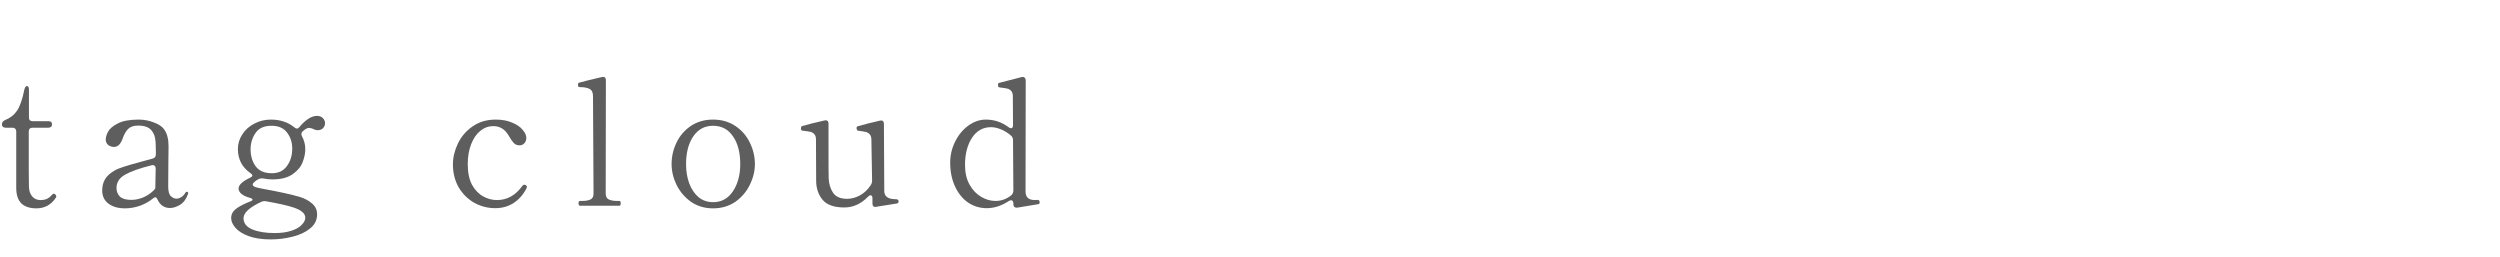 <svg width="340" height="35" viewBox="0 0 340 35" fill="none" xmlns="http://www.w3.org/2000/svg">
<path d="M141.106 27.184C141.298 27.184 141.394 27.296 141.394 27.52C141.394 27.648 141.346 27.728 141.25 27.76C141.122 27.792 140.154 27.952 138.346 28.24H138.25C137.962 28.24 137.818 28.08 137.818 27.76V27.64C137.818 27.512 137.786 27.416 137.722 27.352C137.674 27.272 137.61 27.232 137.53 27.232C137.434 27.232 137.33 27.264 137.218 27.328C136.226 27.984 135.218 28.312 134.194 28.312C133.266 28.312 132.418 28.056 131.65 27.544C130.898 27.016 130.306 26.28 129.874 25.336C129.442 24.392 129.226 23.32 129.226 22.12C129.226 21.112 129.45 20.16 129.898 19.264C130.346 18.352 130.946 17.624 131.698 17.08C132.45 16.536 133.242 16.264 134.074 16.264C135.21 16.264 136.242 16.608 137.17 17.296C137.298 17.392 137.402 17.44 137.482 17.44C137.674 17.44 137.77 17.296 137.77 17.008L137.746 13.096C137.746 12.76 137.666 12.512 137.506 12.352C137.362 12.192 137.178 12.088 136.954 12.04C136.746 11.992 136.418 11.944 135.97 11.896C135.858 11.88 135.786 11.84 135.754 11.776C135.738 11.696 135.73 11.6 135.73 11.488C135.73 11.376 135.778 11.304 135.874 11.272L138.946 10.48L139.09 10.456C139.218 10.456 139.314 10.504 139.378 10.6C139.458 10.68 139.498 10.792 139.498 10.936L139.474 26.056C139.474 26.424 139.578 26.712 139.786 26.92C140.01 27.112 140.33 27.208 140.746 27.208L141.106 27.184ZM135.37 27.328C136.202 27.328 136.93 27.064 137.554 26.536C137.73 26.36 137.818 26.152 137.818 25.912L137.77 19.048C137.77 18.808 137.682 18.608 137.506 18.448C137.106 18.096 136.658 17.816 136.162 17.608C135.682 17.4 135.218 17.296 134.77 17.296C133.682 17.296 132.818 17.784 132.178 18.76C131.554 19.736 131.242 20.96 131.242 22.432C131.242 23.488 131.45 24.384 131.866 25.12C132.282 25.856 132.81 26.408 133.45 26.776C134.09 27.144 134.73 27.328 135.37 27.328Z" fill="#5E5E5E"/>
<path d="M121.725 27.088C121.933 27.088 122.061 27.112 122.109 27.16C122.173 27.208 122.205 27.28 122.205 27.376C122.205 27.536 122.149 27.632 122.037 27.664L119.181 28.12L119.037 28.144C118.781 28.144 118.653 27.984 118.653 27.664V26.968C118.653 26.696 118.565 26.56 118.389 26.56C118.277 26.56 118.165 26.624 118.053 26.752C117.109 27.728 116.029 28.216 114.813 28.216C113.437 28.216 112.453 27.864 111.861 27.16C111.285 26.456 110.997 25.592 110.997 24.568L110.973 18.976C110.973 18.64 110.893 18.392 110.733 18.232C110.589 18.072 110.405 17.968 110.181 17.92C109.957 17.872 109.621 17.824 109.173 17.776C109.061 17.76 108.989 17.728 108.957 17.68C108.941 17.616 108.933 17.544 108.933 17.464C108.933 17.288 108.981 17.184 109.077 17.152C109.381 17.056 109.821 16.936 110.397 16.792C110.989 16.648 111.565 16.512 112.125 16.384C112.173 16.368 112.229 16.36 112.293 16.36C112.549 16.36 112.677 16.512 112.677 16.816V19.816C112.677 22.408 112.685 23.896 112.701 24.28C112.733 25.016 112.933 25.664 113.301 26.224C113.685 26.768 114.317 27.04 115.197 27.04C115.789 27.04 116.365 26.888 116.925 26.584C117.501 26.28 117.997 25.816 118.413 25.192C118.541 25 118.605 24.792 118.605 24.568L118.509 19C118.509 18.664 118.429 18.416 118.269 18.256C118.125 18.096 117.949 17.992 117.741 17.944C117.533 17.896 117.189 17.84 116.709 17.776C116.565 17.76 116.493 17.632 116.493 17.392C116.493 17.28 116.541 17.208 116.637 17.176C116.941 17.08 117.381 16.96 117.957 16.816C118.549 16.672 119.117 16.536 119.661 16.408C119.709 16.392 119.765 16.384 119.829 16.384C120.085 16.384 120.213 16.536 120.213 16.84L120.261 25.96C120.261 26.552 120.581 26.912 121.221 27.04C121.413 27.072 121.581 27.088 121.725 27.088Z" fill="#5E5E5E"/>
<path d="M96.977 28.336C95.841 28.336 94.841 28.04 93.977 27.448C93.129 26.84 92.473 26.072 92.009 25.144C91.561 24.216 91.337 23.272 91.337 22.312C91.337 21.288 91.561 20.312 92.009 19.384C92.457 18.456 93.105 17.704 93.953 17.128C94.817 16.552 95.825 16.264 96.977 16.264C98.129 16.264 99.137 16.552 100.001 17.128C100.865 17.704 101.521 18.456 101.969 19.384C102.433 20.312 102.665 21.288 102.665 22.312C102.665 23.272 102.433 24.216 101.969 25.144C101.521 26.072 100.865 26.84 100.001 27.448C99.137 28.04 98.129 28.336 96.977 28.336ZM96.977 27.496C98.113 27.496 99.009 27.008 99.665 26.032C100.337 25.04 100.673 23.8 100.673 22.312C100.673 20.744 100.345 19.488 99.689 18.544C99.033 17.584 98.129 17.104 96.977 17.104C95.841 17.104 94.945 17.584 94.289 18.544C93.633 19.504 93.305 20.76 93.305 22.312C93.305 23.272 93.449 24.152 93.737 24.952C94.041 25.736 94.465 26.36 95.009 26.824C95.569 27.272 96.225 27.496 96.977 27.496Z" fill="#5E5E5E"/>
<path d="M78.873 27.976C78.745 27.976 78.68 27.864 78.68 27.64C78.68 27.432 78.745 27.328 78.873 27.328H79.184C79.648 27.328 80.016 27.264 80.288 27.136C80.576 27.008 80.721 26.736 80.721 26.32L80.648 13.072C80.648 12.576 80.489 12.248 80.168 12.088C79.865 11.928 79.424 11.848 78.849 11.848C78.737 11.848 78.665 11.816 78.632 11.752C78.617 11.672 78.609 11.576 78.609 11.464C78.609 11.352 78.656 11.28 78.752 11.248C79.073 11.152 79.528 11.032 80.121 10.888C80.713 10.744 81.288 10.608 81.849 10.48C81.897 10.464 81.953 10.456 82.016 10.456C82.272 10.456 82.4 10.608 82.4 10.912L82.376 26.32C82.376 26.72 82.52 26.992 82.808 27.136C83.097 27.264 83.472 27.328 83.936 27.328H84.249C84.361 27.328 84.416 27.432 84.416 27.64C84.416 27.864 84.361 27.976 84.249 27.976H78.873Z" fill="#5E5E5E"/>
<path d="M67.358 28.312C66.334 28.312 65.374 28.064 64.478 27.568C63.597 27.056 62.894 26.352 62.365 25.456C61.853 24.544 61.597 23.512 61.597 22.36C61.597 21.416 61.822 20.472 62.27 19.528C62.718 18.584 63.382 17.808 64.261 17.2C65.141 16.576 66.198 16.264 67.43 16.264C68.278 16.264 69.013 16.4 69.638 16.672C70.278 16.928 70.757 17.256 71.078 17.656C71.413 18.04 71.582 18.408 71.582 18.76C71.582 19.032 71.493 19.272 71.317 19.48C71.141 19.672 70.918 19.768 70.645 19.768C70.341 19.768 70.085 19.664 69.877 19.456C69.669 19.232 69.438 18.896 69.181 18.448C68.686 17.584 67.99 17.152 67.094 17.152C66.438 17.152 65.846 17.368 65.317 17.8C64.79 18.232 64.374 18.84 64.07 19.624C63.766 20.408 63.614 21.312 63.614 22.336C63.614 23.456 63.806 24.384 64.189 25.12C64.59 25.84 65.094 26.368 65.701 26.704C66.309 27.04 66.942 27.208 67.597 27.208C68.974 27.208 70.126 26.56 71.053 25.264C71.133 25.168 71.213 25.12 71.293 25.12C71.374 25.12 71.438 25.136 71.486 25.168C71.597 25.232 71.653 25.312 71.653 25.408C71.653 25.472 71.638 25.536 71.606 25.6C71.189 26.432 70.614 27.096 69.877 27.592C69.141 28.072 68.302 28.312 67.358 28.312Z" fill="#5E5E5E"/>
<path d="M43.103 15.76C43.455 15.76 43.727 15.864 43.919 16.072C44.111 16.28 44.207 16.504 44.207 16.744C44.207 17 44.119 17.224 43.943 17.416C43.783 17.608 43.535 17.704 43.199 17.704C42.991 17.704 42.791 17.648 42.599 17.536C42.375 17.44 42.175 17.392 41.999 17.392C41.791 17.392 41.511 17.552 41.159 17.872C41.047 17.968 40.991 18.088 40.991 18.232C40.991 18.344 41.023 18.456 41.087 18.568C41.375 19.096 41.519 19.68 41.519 20.32C41.519 20.848 41.399 21.424 41.159 22.048C40.935 22.656 40.487 23.2 39.815 23.68C39.143 24.16 38.215 24.4 37.031 24.4C36.647 24.4 36.255 24.36 35.855 24.28C35.791 24.264 35.703 24.256 35.591 24.256C35.447 24.256 35.311 24.288 35.183 24.352C34.927 24.48 34.727 24.616 34.583 24.76C34.439 24.888 34.367 25 34.367 25.096C34.367 25.224 34.479 25.336 34.703 25.432C34.927 25.512 35.351 25.608 35.975 25.72C38.071 26.104 39.663 26.456 40.751 26.776C41.439 26.984 42.007 27.288 42.455 27.688C42.903 28.072 43.127 28.56 43.127 29.152C43.127 29.936 42.799 30.584 42.143 31.096C41.503 31.608 40.703 31.976 39.743 32.2C38.783 32.44 37.815 32.56 36.839 32.56C35.623 32.56 34.607 32.408 33.791 32.104C32.991 31.8 32.399 31.424 32.015 30.976C31.631 30.528 31.439 30.088 31.439 29.656C31.439 29.16 31.655 28.744 32.087 28.408C32.519 28.072 33.183 27.728 34.079 27.376C34.255 27.312 34.343 27.24 34.343 27.16C34.343 27.064 34.239 26.984 34.031 26.92C33.503 26.776 33.103 26.592 32.831 26.368C32.575 26.144 32.447 25.904 32.447 25.648C32.447 25.152 32.975 24.656 34.031 24.16C34.223 24.064 34.319 23.968 34.319 23.872C34.319 23.776 34.239 23.672 34.079 23.56C33.519 23.176 33.087 22.704 32.783 22.144C32.495 21.568 32.351 20.952 32.351 20.296C32.351 19.56 32.551 18.888 32.951 18.28C33.351 17.656 33.895 17.168 34.583 16.816C35.271 16.448 36.023 16.264 36.839 16.264C38.103 16.264 39.167 16.616 40.031 17.32C40.175 17.432 40.295 17.488 40.391 17.488C40.503 17.488 40.615 17.416 40.727 17.272C41.079 16.84 41.463 16.48 41.879 16.192C42.295 15.904 42.703 15.76 43.103 15.76ZM36.983 23.56C37.879 23.56 38.559 23.232 39.023 22.576C39.503 21.92 39.743 21.136 39.743 20.224C39.743 19.376 39.511 18.648 39.047 18.04C38.583 17.416 37.879 17.104 36.935 17.104C35.927 17.104 35.199 17.432 34.751 18.088C34.303 18.744 34.079 19.48 34.079 20.296C34.079 21.208 34.311 21.984 34.775 22.624C35.239 23.248 35.975 23.56 36.983 23.56ZM41.519 29.608C41.519 29.048 41.007 28.592 39.983 28.24C39.199 27.968 37.935 27.68 36.191 27.376C36.143 27.36 36.071 27.352 35.975 27.352C35.815 27.352 35.671 27.384 35.543 27.448C33.927 28.2 33.119 28.944 33.119 29.68C33.119 30.352 33.511 30.856 34.295 31.192C35.095 31.528 36.111 31.696 37.343 31.696C38.239 31.696 38.999 31.592 39.623 31.384C40.263 31.176 40.735 30.904 41.039 30.568C41.359 30.248 41.519 29.928 41.519 29.608Z" fill="#5E5E5E"/>
<path d="M25.395 26.08C25.523 26.08 25.587 26.136 25.587 26.248L25.564 26.392C25.323 27.08 24.963 27.568 24.483 27.856C24.003 28.144 23.547 28.288 23.116 28.288C22.715 28.288 22.372 28.184 22.084 27.976C21.796 27.768 21.572 27.48 21.412 27.112C21.316 26.92 21.22 26.824 21.123 26.824C21.059 26.824 20.963 26.872 20.835 26.968C20.291 27.416 19.675 27.76 18.988 28C18.316 28.224 17.651 28.336 16.995 28.336C16.067 28.336 15.316 28.12 14.739 27.688C14.18 27.256 13.899 26.664 13.899 25.912C13.899 25.32 14.027 24.808 14.284 24.376C14.54 23.944 14.956 23.56 15.531 23.224C15.883 23.016 16.323 22.832 16.852 22.672C17.395 22.496 18.14 22.28 19.084 22.024C19.931 21.8 20.491 21.648 20.764 21.568C21.052 21.488 21.195 21.304 21.195 21.016V20.416C21.195 19.648 21.155 19.08 21.076 18.712C20.995 18.344 20.835 18.016 20.596 17.728C20.244 17.296 19.643 17.08 18.796 17.08C18.203 17.08 17.756 17.224 17.451 17.512C17.148 17.8 16.892 18.24 16.683 18.832C16.412 19.6 16.02 19.984 15.508 19.984C15.22 19.984 14.956 19.896 14.716 19.72C14.492 19.528 14.38 19.28 14.38 18.976C14.38 18.672 14.483 18.32 14.691 17.92C14.915 17.504 15.355 17.128 16.012 16.792C16.683 16.44 17.636 16.264 18.867 16.264C19.587 16.264 20.267 16.392 20.907 16.648C21.564 16.888 22.027 17.192 22.299 17.56C22.54 17.896 22.7 18.248 22.779 18.616C22.875 18.968 22.924 19.392 22.924 19.888C22.924 20.64 22.916 21.304 22.899 21.88L22.875 25.36C22.875 26.016 22.995 26.456 23.235 26.68C23.491 26.904 23.739 27.016 23.98 27.016C24.188 27.016 24.404 26.952 24.628 26.824C24.867 26.68 25.067 26.472 25.227 26.2C25.276 26.12 25.331 26.08 25.395 26.08ZM17.86 27.184C18.372 27.184 18.892 27.08 19.419 26.872C19.963 26.648 20.451 26.328 20.884 25.912C21.044 25.736 21.123 25.632 21.123 25.6V25.576L21.172 22.936C21.172 22.744 21.116 22.608 21.003 22.528C20.907 22.448 20.771 22.432 20.596 22.48C18.948 22.896 17.739 23.328 16.971 23.776C16.22 24.208 15.844 24.808 15.844 25.576C15.844 26.024 15.995 26.408 16.299 26.728C16.619 27.032 17.14 27.184 17.86 27.184Z" fill="#5E5E5E"/>
<path d="M4.944 28.336C4.064 28.336 3.384 28.112 2.904 27.664C2.44 27.2 2.208 26.496 2.208 25.552V17.872C2.208 17.712 2.16 17.592 2.064 17.512C1.984 17.416 1.864 17.368 1.704 17.368H0.768C0.608 17.368 0.48 17.328 0.384 17.248C0.304 17.168 0.264 17.056 0.264 16.912C0.264 16.656 0.4 16.464 0.672 16.336C1.376 16.064 1.928 15.632 2.328 15.04C2.728 14.432 3.056 13.48 3.312 12.184C3.392 11.864 3.512 11.704 3.672 11.704C3.848 11.704 3.936 11.872 3.936 12.208V15.976C3.936 16.136 3.976 16.264 4.056 16.36C4.152 16.44 4.28 16.48 4.44 16.48H6.576C6.912 16.48 7.08 16.624 7.08 16.912C7.08 17.056 7.032 17.168 6.936 17.248C6.856 17.328 6.736 17.368 6.576 17.368H4.416C4.256 17.368 4.128 17.416 4.032 17.512C3.952 17.592 3.912 17.712 3.912 17.872V23.248L3.936 25.408C3.952 25.952 4.104 26.392 4.392 26.728C4.68 27.048 5.048 27.208 5.496 27.208C5.864 27.208 6.16 27.152 6.384 27.04C6.624 26.928 6.856 26.744 7.08 26.488C7.16 26.392 7.24 26.344 7.32 26.344C7.4 26.344 7.472 26.384 7.536 26.464C7.616 26.544 7.656 26.624 7.656 26.704C7.656 26.768 7.64 26.824 7.608 26.872C6.968 27.848 6.08 28.336 4.944 28.336Z" fill="#5E5E5E"/>
</svg>
